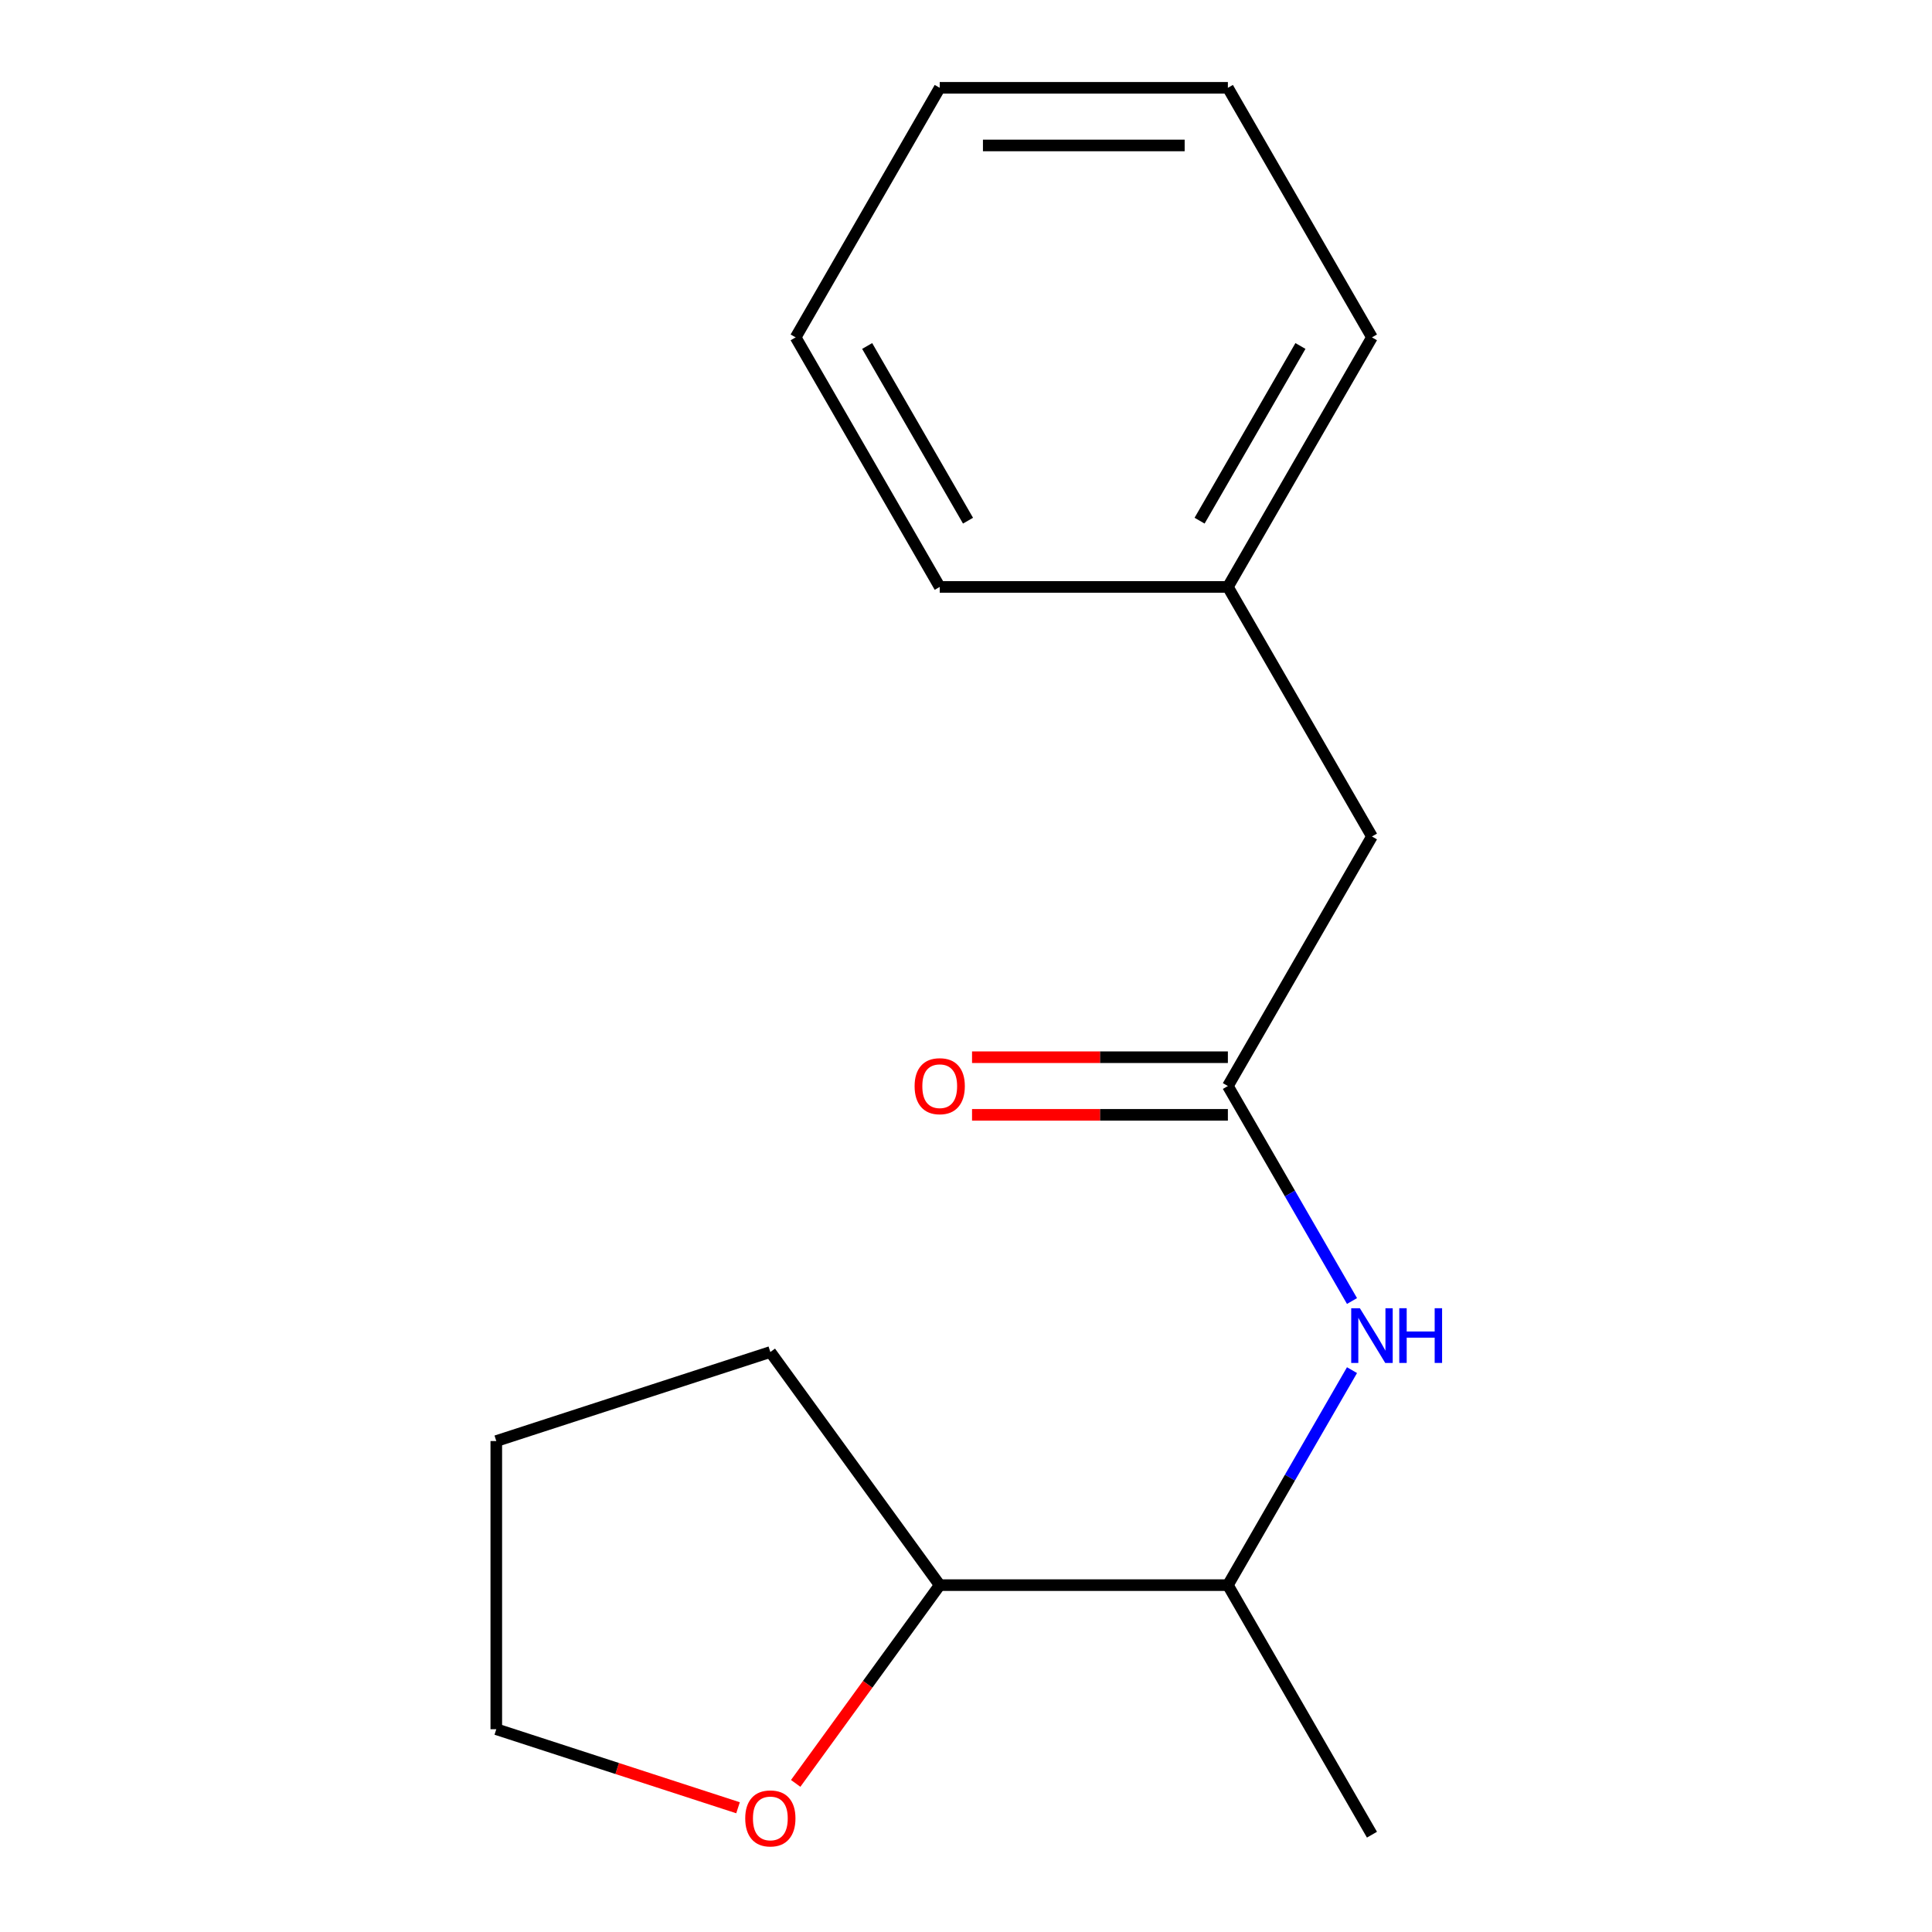 <?xml version='1.0' encoding='iso-8859-1'?>
<svg version='1.1' baseProfile='full'
              xmlns='http://www.w3.org/2000/svg'
                      xmlns:rdkit='http://www.rdkit.org/xml'
                      xmlns:xlink='http://www.w3.org/1999/xlink'
                  xml:space='preserve'
width='1000px' height='1000px' viewBox='0 0 1000 1000'>
<!-- END OF HEADER -->
<rect style='opacity:1.0;fill:#FFFFFF;stroke:none' width='1000' height='1000' x='0' y='0'> </rect>
<path class='bond-0' d='M 635.548,562.127 L 667.672,617.767' style='fill:none;fill-rule:evenodd;stroke:#000000;stroke-width:6px;stroke-linecap:butt;stroke-linejoin:miter;stroke-opacity:1' />
<path class='bond-0' d='M 667.672,617.767 L 699.796,673.406' style='fill:none;fill-rule:evenodd;stroke:#0000FF;stroke-width:6px;stroke-linecap:butt;stroke-linejoin:miter;stroke-opacity:1' />
<path class='bond-2' d='M 635.548,547.212 L 569.338,547.212' style='fill:none;fill-rule:evenodd;stroke:#000000;stroke-width:6px;stroke-linecap:butt;stroke-linejoin:miter;stroke-opacity:1' />
<path class='bond-2' d='M 569.338,547.212 L 503.127,547.212' style='fill:none;fill-rule:evenodd;stroke:#FF0000;stroke-width:6px;stroke-linecap:butt;stroke-linejoin:miter;stroke-opacity:1' />
<path class='bond-2' d='M 635.548,577.042 L 569.338,577.042' style='fill:none;fill-rule:evenodd;stroke:#000000;stroke-width:6px;stroke-linecap:butt;stroke-linejoin:miter;stroke-opacity:1' />
<path class='bond-2' d='M 569.338,577.042 L 503.127,577.042' style='fill:none;fill-rule:evenodd;stroke:#FF0000;stroke-width:6px;stroke-linecap:butt;stroke-linejoin:miter;stroke-opacity:1' />
<path class='bond-5' d='M 635.548,562.127 L 710.124,432.959' style='fill:none;fill-rule:evenodd;stroke:#000000;stroke-width:6px;stroke-linecap:butt;stroke-linejoin:miter;stroke-opacity:1' />
<path class='bond-1' d='M 699.796,709.184 L 667.672,764.823' style='fill:none;fill-rule:evenodd;stroke:#0000FF;stroke-width:6px;stroke-linecap:butt;stroke-linejoin:miter;stroke-opacity:1' />
<path class='bond-1' d='M 667.672,764.823 L 635.548,820.463' style='fill:none;fill-rule:evenodd;stroke:#000000;stroke-width:6px;stroke-linecap:butt;stroke-linejoin:miter;stroke-opacity:1' />
<path class='bond-4' d='M 635.548,820.463 L 486.398,820.463' style='fill:none;fill-rule:evenodd;stroke:#000000;stroke-width:6px;stroke-linecap:butt;stroke-linejoin:miter;stroke-opacity:1' />
<path class='bond-8' d='M 635.548,820.463 L 710.124,949.631' style='fill:none;fill-rule:evenodd;stroke:#000000;stroke-width:6px;stroke-linecap:butt;stroke-linejoin:miter;stroke-opacity:1' />
<path class='bond-3' d='M 411.843,923.08 L 449.12,871.771' style='fill:none;fill-rule:evenodd;stroke:#FF0000;stroke-width:6px;stroke-linecap:butt;stroke-linejoin:miter;stroke-opacity:1' />
<path class='bond-3' d='M 449.12,871.771 L 486.398,820.463' style='fill:none;fill-rule:evenodd;stroke:#000000;stroke-width:6px;stroke-linecap:butt;stroke-linejoin:miter;stroke-opacity:1' />
<path class='bond-7' d='M 382.001,935.693 L 319.44,915.366' style='fill:none;fill-rule:evenodd;stroke:#FF0000;stroke-width:6px;stroke-linecap:butt;stroke-linejoin:miter;stroke-opacity:1' />
<path class='bond-7' d='M 319.44,915.366 L 256.879,895.038' style='fill:none;fill-rule:evenodd;stroke:#000000;stroke-width:6px;stroke-linecap:butt;stroke-linejoin:miter;stroke-opacity:1' />
<path class='bond-9' d='M 486.398,820.463 L 398.729,699.798' style='fill:none;fill-rule:evenodd;stroke:#000000;stroke-width:6px;stroke-linecap:butt;stroke-linejoin:miter;stroke-opacity:1' />
<path class='bond-6' d='M 710.124,432.959 L 635.548,303.791' style='fill:none;fill-rule:evenodd;stroke:#000000;stroke-width:6px;stroke-linecap:butt;stroke-linejoin:miter;stroke-opacity:1' />
<path class='bond-10' d='M 635.548,303.791 L 710.124,174.623' style='fill:none;fill-rule:evenodd;stroke:#000000;stroke-width:6px;stroke-linecap:butt;stroke-linejoin:miter;stroke-opacity:1' />
<path class='bond-10' d='M 620.901,269.5 L 673.104,179.083' style='fill:none;fill-rule:evenodd;stroke:#000000;stroke-width:6px;stroke-linecap:butt;stroke-linejoin:miter;stroke-opacity:1' />
<path class='bond-11' d='M 635.548,303.791 L 486.398,303.791' style='fill:none;fill-rule:evenodd;stroke:#000000;stroke-width:6px;stroke-linecap:butt;stroke-linejoin:miter;stroke-opacity:1' />
<path class='bond-17' d='M 256.879,895.038 L 256.879,745.888' style='fill:none;fill-rule:evenodd;stroke:#000000;stroke-width:6px;stroke-linecap:butt;stroke-linejoin:miter;stroke-opacity:1' />
<path class='bond-12' d='M 398.729,699.798 L 256.879,745.888' style='fill:none;fill-rule:evenodd;stroke:#000000;stroke-width:6px;stroke-linecap:butt;stroke-linejoin:miter;stroke-opacity:1' />
<path class='bond-13' d='M 710.124,174.623 L 635.548,45.455' style='fill:none;fill-rule:evenodd;stroke:#000000;stroke-width:6px;stroke-linecap:butt;stroke-linejoin:miter;stroke-opacity:1' />
<path class='bond-14' d='M 486.398,303.791 L 411.823,174.623' style='fill:none;fill-rule:evenodd;stroke:#000000;stroke-width:6px;stroke-linecap:butt;stroke-linejoin:miter;stroke-opacity:1' />
<path class='bond-14' d='M 501.045,269.5 L 448.843,179.083' style='fill:none;fill-rule:evenodd;stroke:#000000;stroke-width:6px;stroke-linecap:butt;stroke-linejoin:miter;stroke-opacity:1' />
<path class='bond-16' d='M 635.548,45.455 L 486.398,45.455' style='fill:none;fill-rule:evenodd;stroke:#000000;stroke-width:6px;stroke-linecap:butt;stroke-linejoin:miter;stroke-opacity:1' />
<path class='bond-16' d='M 613.176,75.285 L 508.771,75.285' style='fill:none;fill-rule:evenodd;stroke:#000000;stroke-width:6px;stroke-linecap:butt;stroke-linejoin:miter;stroke-opacity:1' />
<path class='bond-15' d='M 411.823,174.623 L 486.398,45.455' style='fill:none;fill-rule:evenodd;stroke:#000000;stroke-width:6px;stroke-linecap:butt;stroke-linejoin:miter;stroke-opacity:1' />
<path  class='atom-1' d='M 703.864 677.135
L 713.144 692.135
Q 714.064 693.615, 715.544 696.295
Q 717.024 698.975, 717.104 699.135
L 717.104 677.135
L 720.864 677.135
L 720.864 705.455
L 716.984 705.455
L 707.024 689.055
Q 705.864 687.135, 704.624 684.935
Q 703.424 682.735, 703.064 682.055
L 703.064 705.455
L 699.384 705.455
L 699.384 677.135
L 703.864 677.135
' fill='#0000FF'/>
<path  class='atom-1' d='M 724.264 677.135
L 728.104 677.135
L 728.104 689.175
L 742.584 689.175
L 742.584 677.135
L 746.424 677.135
L 746.424 705.455
L 742.584 705.455
L 742.584 692.375
L 728.104 692.375
L 728.104 705.455
L 724.264 705.455
L 724.264 677.135
' fill='#0000FF'/>
<path  class='atom-3' d='M 473.398 562.207
Q 473.398 555.407, 476.758 551.607
Q 480.118 547.807, 486.398 547.807
Q 492.678 547.807, 496.038 551.607
Q 499.398 555.407, 499.398 562.207
Q 499.398 569.087, 495.998 573.007
Q 492.598 576.887, 486.398 576.887
Q 480.158 576.887, 476.758 573.007
Q 473.398 569.127, 473.398 562.207
M 486.398 573.687
Q 490.718 573.687, 493.038 570.807
Q 495.398 567.887, 495.398 562.207
Q 495.398 556.647, 493.038 553.847
Q 490.718 551.007, 486.398 551.007
Q 482.078 551.007, 479.718 553.807
Q 477.398 556.607, 477.398 562.207
Q 477.398 567.927, 479.718 570.807
Q 482.078 573.687, 486.398 573.687
' fill='#FF0000'/>
<path  class='atom-4' d='M 385.729 941.208
Q 385.729 934.408, 389.089 930.608
Q 392.449 926.808, 398.729 926.808
Q 405.009 926.808, 408.369 930.608
Q 411.729 934.408, 411.729 941.208
Q 411.729 948.088, 408.329 952.008
Q 404.929 955.888, 398.729 955.888
Q 392.489 955.888, 389.089 952.008
Q 385.729 948.128, 385.729 941.208
M 398.729 952.688
Q 403.049 952.688, 405.369 949.808
Q 407.729 946.888, 407.729 941.208
Q 407.729 935.648, 405.369 932.848
Q 403.049 930.008, 398.729 930.008
Q 394.409 930.008, 392.049 932.808
Q 389.729 935.608, 389.729 941.208
Q 389.729 946.928, 392.049 949.808
Q 394.409 952.688, 398.729 952.688
' fill='#FF0000'/>
</svg>
